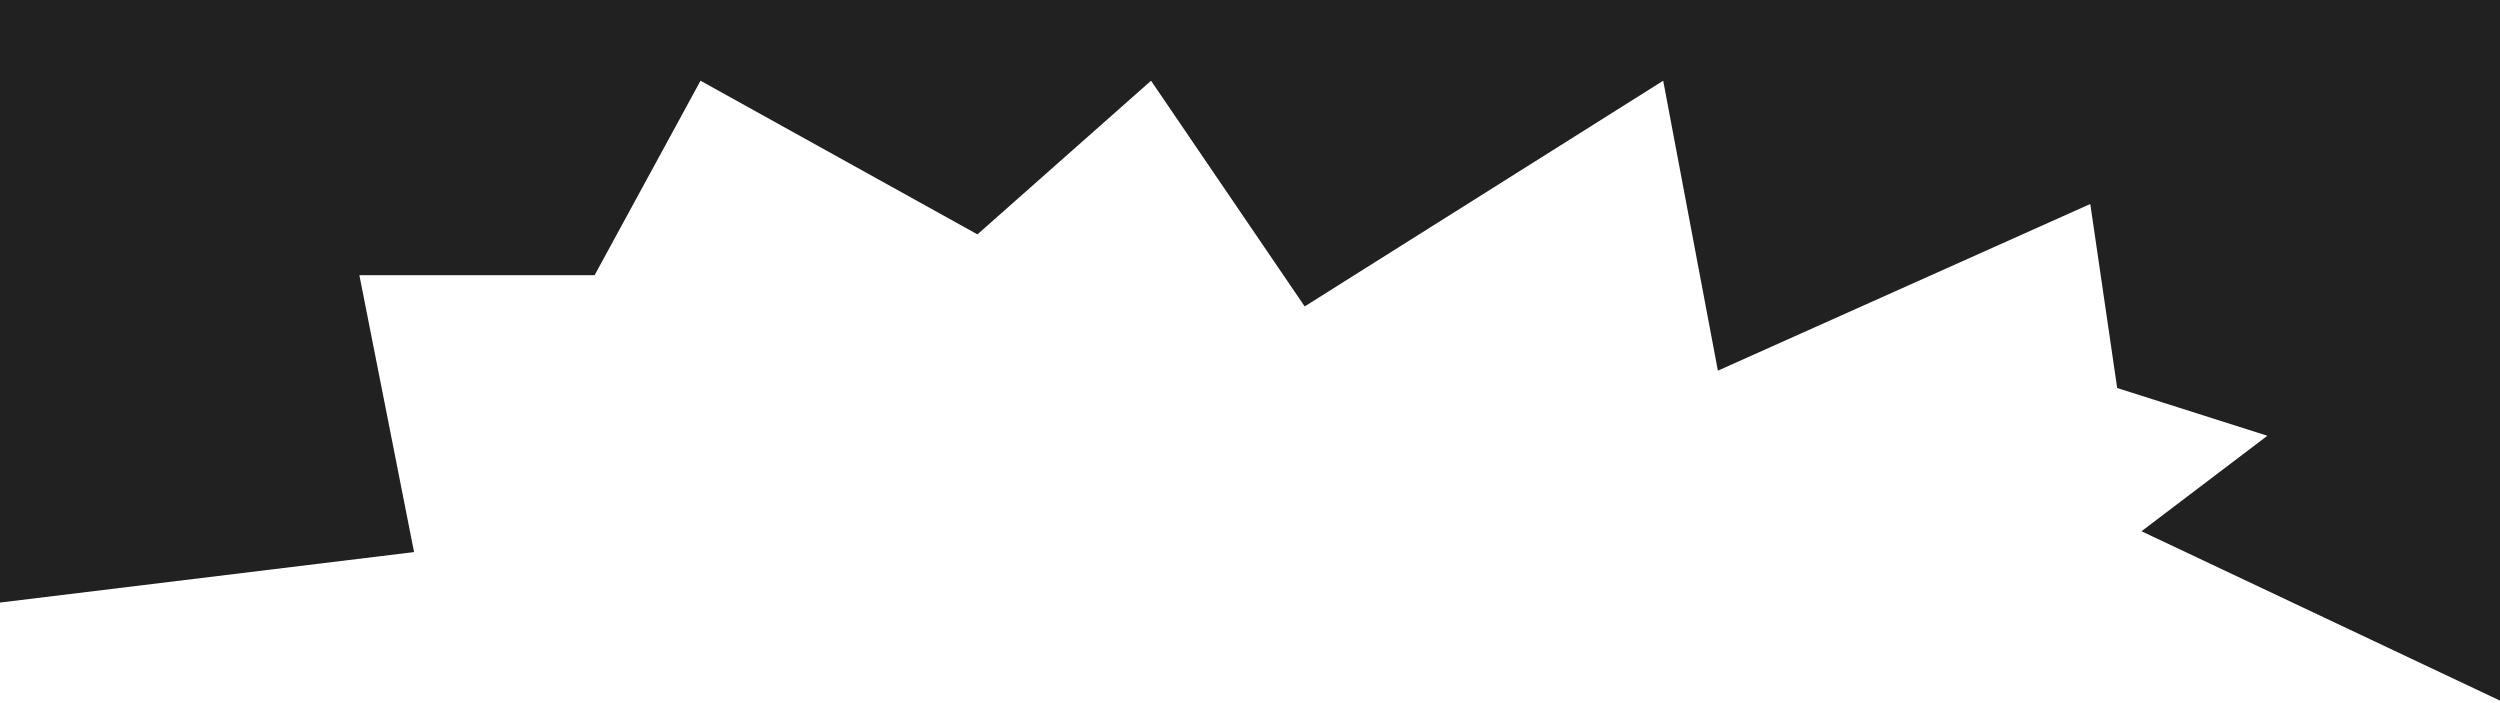 <svg width="1440" height="405" viewBox="0 0 1440 405" fill="none" xmlns="http://www.w3.org/2000/svg">
<path d="M-3.5 347.5L238.5 318L207 158.5H342.5L403.5 46.5L563 135L663 46.5L751.5 176.5L958 46.5L989.5 213.5L1204 117.5L1219.5 223.5L1306 251L1233.5 306L1442 404.5L1455.5 -44H-151L-3.5 347.5Z" fill="#212121"/>
</svg>
